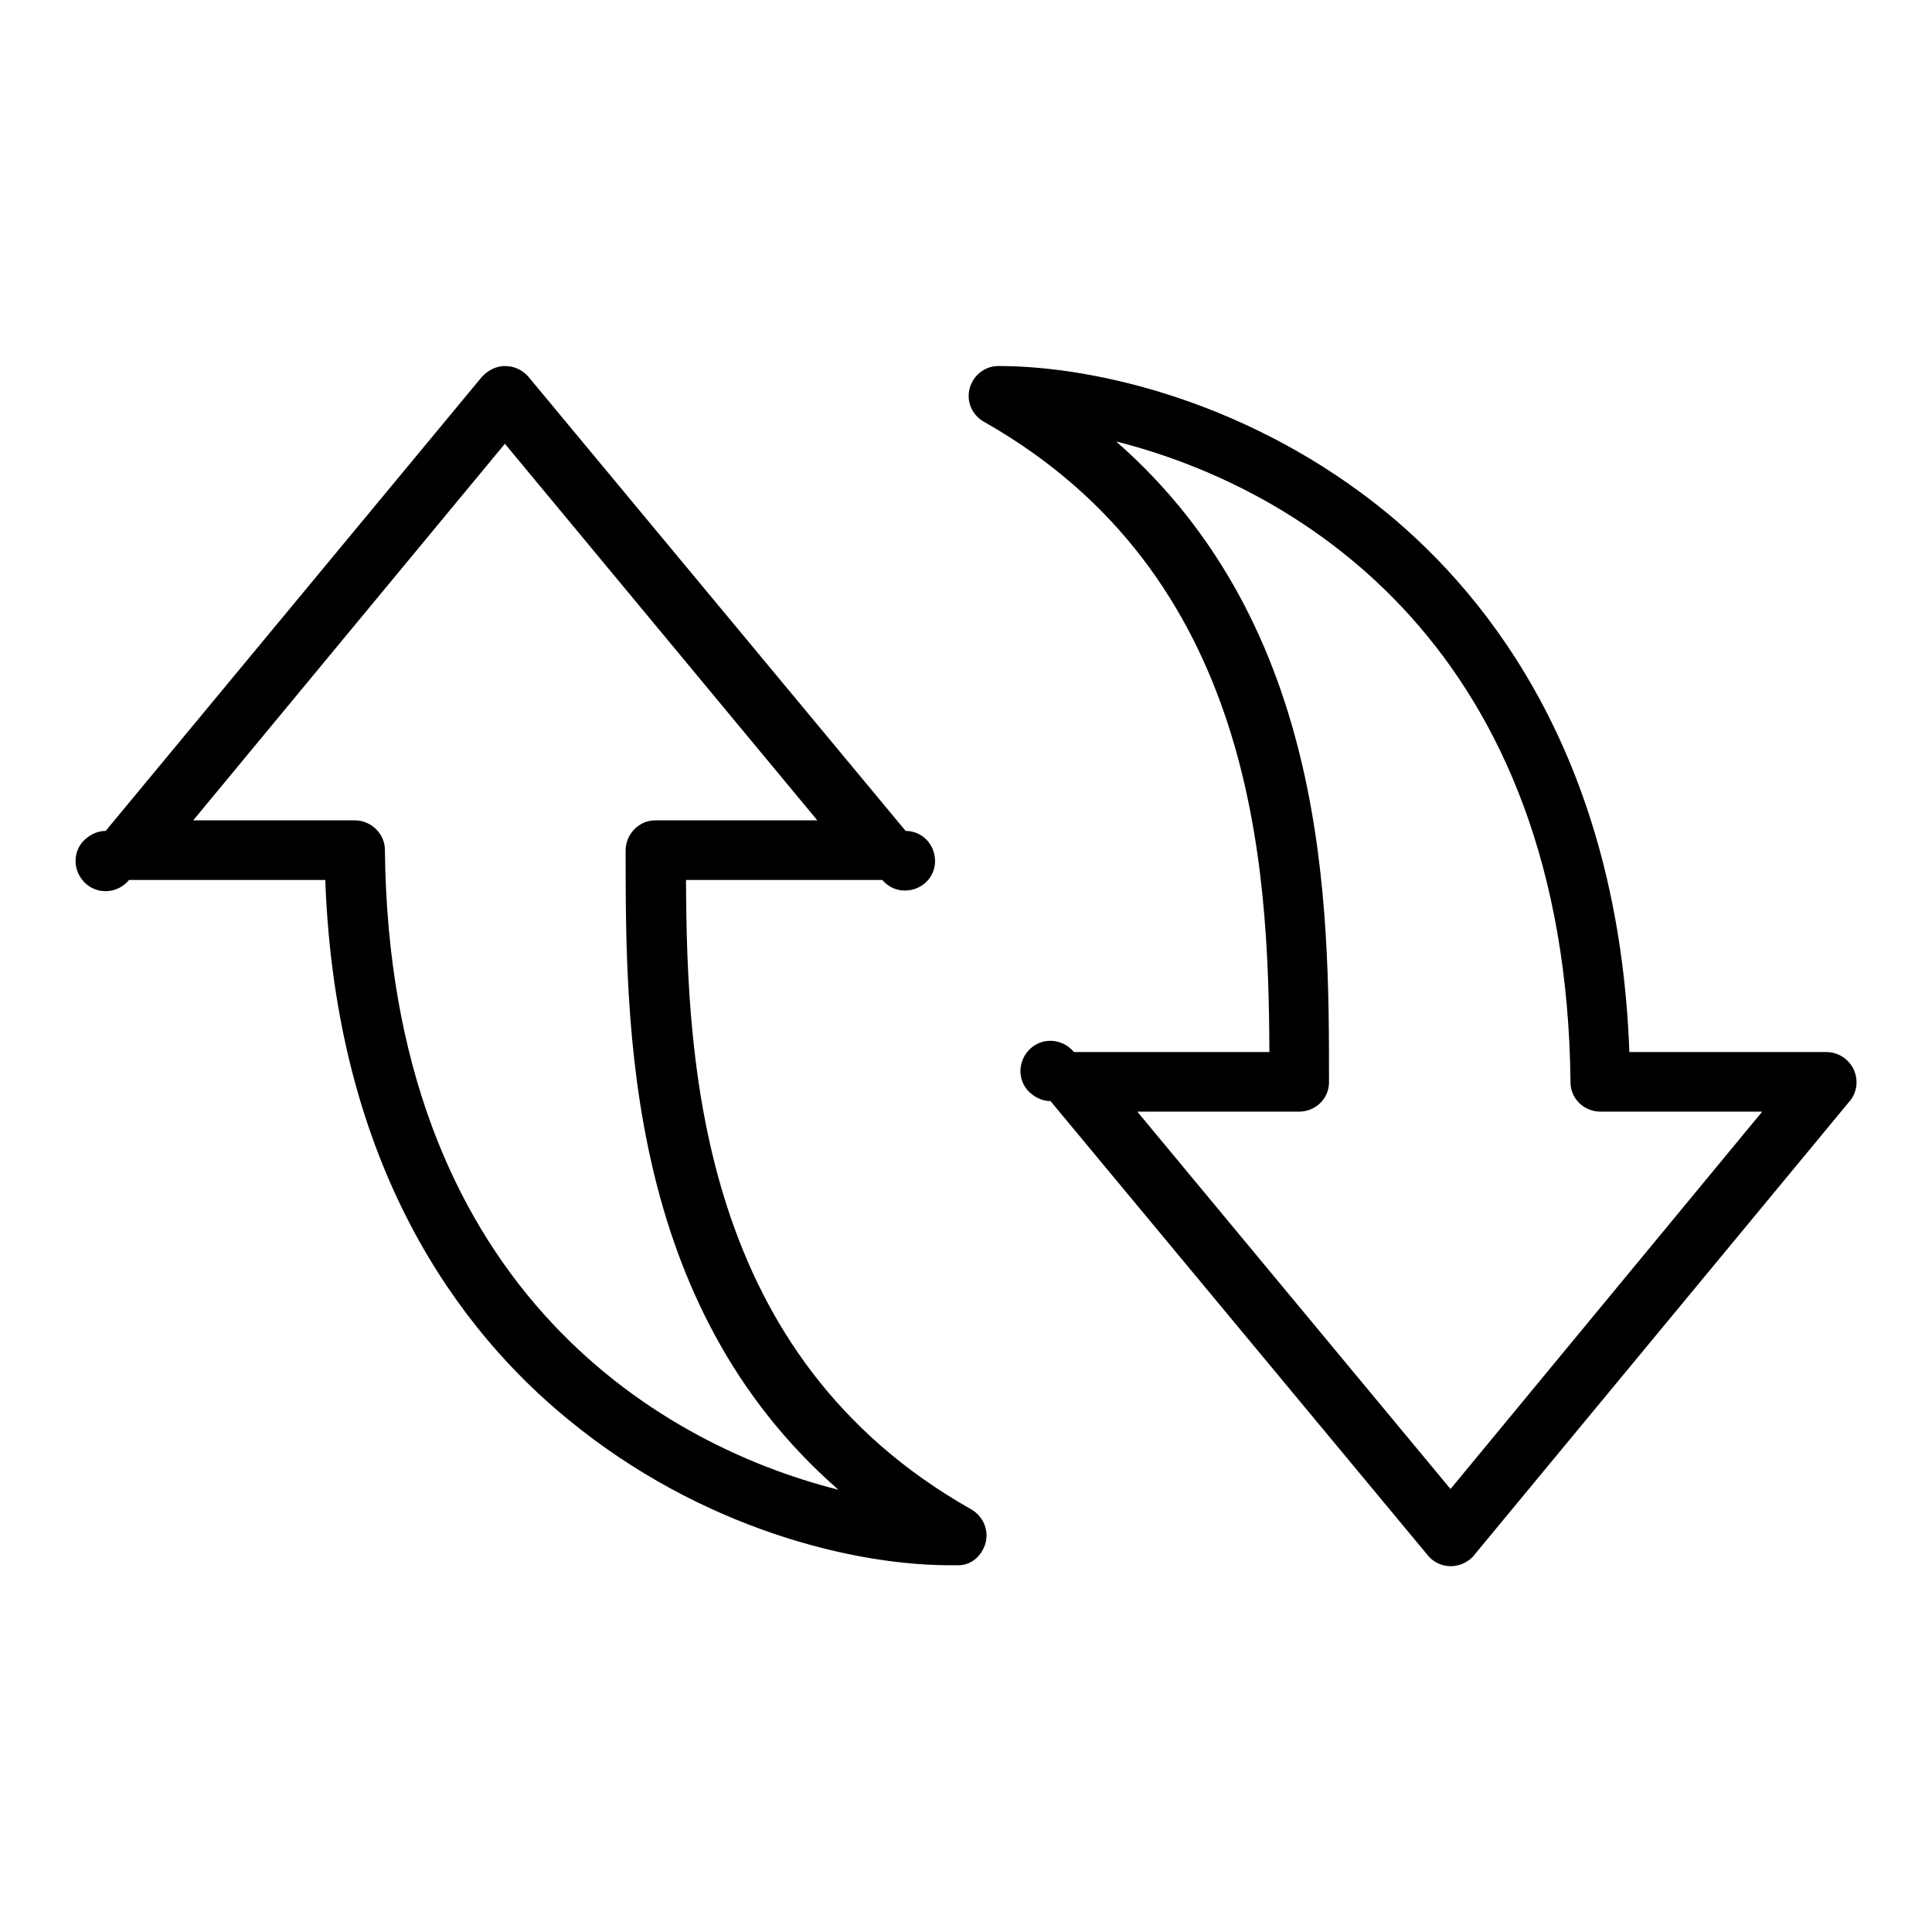 <?xml version="1.0" encoding="utf-8"?>
<!-- Svg Vector Icons : http://www.onlinewebfonts.com/icon -->
<!DOCTYPE svg PUBLIC "-//W3C//DTD SVG 1.1//EN" "http://www.w3.org/Graphics/SVG/1.1/DTD/svg11.dtd">
<svg version="1.1" xmlns="http://www.w3.org/2000/svg" xmlns:xlink="http://www.w3.org/1999/xlink" x="0px" y="0px" viewBox="0 0 256 256" enable-background="new 0 0 256 256" xml:space="preserve">
<g> <path fill="#000000" d="M128.5,51.4c-0.5,1.8,0.3,3.6,1.9,4.5c35.8,20.3,37.7,58.5,37.8,83.5h-25.9c-1.4-1.7-3.9-2-5.6-0.6 c-1.7,1.4-2,3.9-0.6,5.6c0.8,0.9,1.9,1.5,3.1,1.5l50,60.2c1.4,1.7,3.9,1.9,5.6,0.5c0.2-0.2,0.4-0.3,0.5-0.5l49.8-60.2 c0.6-0.7,0.9-1.6,0.9-2.5c0-2.2-1.8-4-4-4c0,0,0,0-0.1,0h-26c-1.4-38.3-18.2-60-32.2-71.5c-17.5-14.3-38-19.4-51.4-19.4 C130.5,48.5,129,49.7,128.5,51.4L128.5,51.4z M208.1,143.4c0,2.2,1.8,3.9,4,3.9h21.4l-41.3,50l-41.5-50h21.4c2.2,0,4-1.7,4-3.9 c0,0,0,0,0-0.1c0-23.2,0-60.1-28.2-84.8C172.5,64.7,207.5,86.1,208.1,143.4z M75.3,188.1c-14.1-11.5-30.8-33.2-32.2-71.5h-26 c-1.4,1.7-3.9,2-5.6,0.6c-1.7-1.4-2-3.9-0.6-5.6c0.8-0.9,1.9-1.5,3.1-1.5L63.8,50c0.8-0.9,1.9-1.5,3.1-1.5c1.2,0,2.3,0.5,3.1,1.4 l50,60.2c2.2,0,3.9,1.8,3.9,4c0,2.2-1.8,3.9-4,3.9c-1.2,0-2.2-0.5-3-1.4H90.9c0.1,25,2,63.2,37.8,83.4c1.9,1.1,2.6,3.5,1.5,5.4 c-0.7,1.3-2,2.1-3.5,2C113.3,207.6,92.8,202.5,75.3,188.1L75.3,188.1z M82.9,112.7c0-2.2,1.8-4,3.9-4c0,0,0,0,0.1,0h21.4L66.9,58.8 l-41.3,49.9H47c2.2,0,4,1.8,4,3.9c0.6,57.2,35.5,78.6,60.1,84.8C82.9,172.8,82.9,135.9,82.9,112.7L82.9,112.7z"/></g>
</svg>
